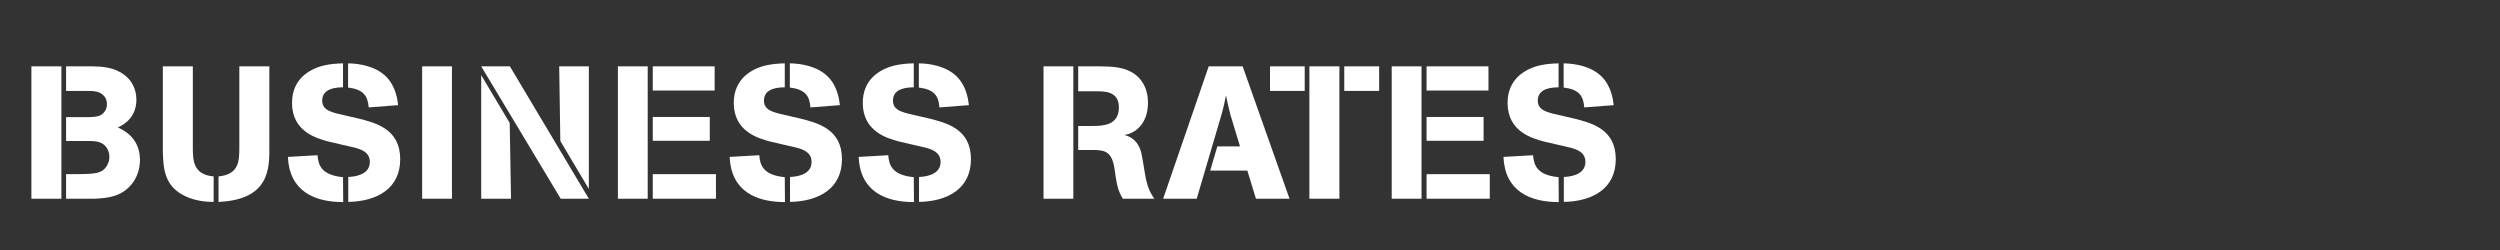 <svg xmlns="http://www.w3.org/2000/svg" xmlns:xlink="http://www.w3.org/1999/xlink" xmlns:serif="http://www.serif.com/" width="100%" height="100%" viewBox="0 0 400 40" xml:space="preserve" style="fill-rule:evenodd;clip-rule:evenodd;stroke-linejoin:round;stroke-miterlimit:2;">
    <rect x="0" y="0" width="400" height="40" fill="#333333" stroke="none"/>
    <g transform="matrix(1,0,0,1,-5.579,-0.805)">
        <g transform="matrix(30,0,0,30,8.922,32.6)">
            <path d="M0.216,-0L0.216,-0.706L0.056,-0.706L0.056,-0L0.216,-0ZM0.395,-0C0.461,-0.004 0.54,-0.008 0.598,-0.087C0.615,-0.111 0.635,-0.151 0.635,-0.208C0.635,-0.327 0.542,-0.369 0.517,-0.38C0.54,-0.391 0.616,-0.427 0.616,-0.528C0.616,-0.592 0.585,-0.637 0.548,-0.663C0.494,-0.703 0.426,-0.705 0.381,-0.706L0.241,-0.706L0.241,-0.575L0.354,-0.575C0.383,-0.575 0.423,-0.575 0.446,-0.545C0.455,-0.533 0.459,-0.52 0.459,-0.504C0.459,-0.465 0.43,-0.448 0.422,-0.444C0.402,-0.435 0.368,-0.435 0.342,-0.435L0.241,-0.435L0.241,-0.308L0.366,-0.308C0.398,-0.307 0.433,-0.306 0.456,-0.274C0.465,-0.261 0.472,-0.244 0.472,-0.223C0.472,-0.186 0.45,-0.162 0.439,-0.153C0.413,-0.133 0.375,-0.132 0.295,-0.131L0.241,-0.131L0.241,-0L0.395,-0Z" style="fill:white;fill-rule:nonzero;"></path>
        </g>
        <g transform="matrix(30,0,0,30,30.192,32.6)">
            <path d="M0.048,-0.257C0.05,-0.168 0.053,-0.066 0.169,-0.013C0.224,0.013 0.282,0.017 0.319,0.017L0.319,-0.119C0.21,-0.128 0.208,-0.204 0.208,-0.274L0.208,-0.706L0.048,-0.706L0.048,-0.257ZM0.616,-0.706L0.456,-0.706L0.456,-0.279C0.456,-0.2 0.455,-0.13 0.345,-0.119L0.345,0.017C0.618,0.005 0.617,-0.162 0.616,-0.279L0.616,-0.706Z" style="fill:white;fill-rule:nonzero;"></path>
        </g>
        <g transform="matrix(30,0,0,30,50.832,32.6)">
            <path d="M0.321,-0.115C0.201,-0.126 0.189,-0.184 0.185,-0.232L0.027,-0.223C0.035,-0.039 0.17,0.018 0.322,0.018L0.321,-0.115ZM0.385,-0.272C0.417,-0.263 0.464,-0.249 0.464,-0.196C0.464,-0.12 0.366,-0.117 0.349,-0.116L0.349,0.017C0.504,0.014 0.626,-0.055 0.626,-0.211C0.626,-0.371 0.498,-0.404 0.402,-0.428L0.294,-0.453C0.248,-0.465 0.21,-0.477 0.21,-0.524C0.21,-0.592 0.292,-0.594 0.321,-0.594L0.321,-0.722C0.241,-0.72 0.199,-0.708 0.163,-0.691C0.139,-0.679 0.049,-0.636 0.049,-0.511C0.049,-0.358 0.18,-0.322 0.243,-0.305L0.385,-0.272ZM0.615,-0.499C0.611,-0.531 0.602,-0.6 0.551,-0.651C0.495,-0.707 0.409,-0.721 0.348,-0.722L0.348,-0.593C0.429,-0.583 0.453,-0.55 0.458,-0.487L0.615,-0.499Z" style="fill:white;fill-rule:nonzero;"></path>
        </g>
        <g transform="matrix(30,0,0,30,71.472,32.6)">
            <rect x="0.055" y="-0.706" width="0.159" height="0.706" style="fill:white;fill-rule:nonzero;"></rect>
        </g>
        <g transform="matrix(30,0,0,30,80.862,32.6)">
            <path d="M0.216,-0L0.209,-0.404L0.057,-0.659L0.057,-0L0.216,-0ZM0.481,-0L0.631,-0L0.21,-0.706L0.057,-0.706L0.481,-0ZM0.479,-0.308L0.631,-0.052L0.631,-0.706L0.473,-0.706L0.479,-0.308Z" style="fill:white;fill-rule:nonzero;"></path>
        </g>
        <g transform="matrix(30,0,0,30,102.762,32.6)">
            <path d="M0.215,-0L0.215,-0.706L0.056,-0.706L0.056,-0L0.215,-0ZM0.579,-0L0.579,-0.131L0.242,-0.131L0.242,-0L0.579,-0ZM0.572,-0.577L0.572,-0.706L0.242,-0.706L0.242,-0.577L0.572,-0.577ZM0.546,-0.309L0.546,-0.436L0.242,-0.436L0.242,-0.309L0.546,-0.309Z" style="fill:white;fill-rule:nonzero;"></path>
        </g>
        <g transform="matrix(30,0,0,30,121.512,32.6)">
            <path d="M0.321,-0.115C0.201,-0.126 0.189,-0.184 0.185,-0.232L0.027,-0.223C0.035,-0.039 0.17,0.018 0.322,0.018L0.321,-0.115ZM0.385,-0.272C0.417,-0.263 0.464,-0.249 0.464,-0.196C0.464,-0.12 0.366,-0.117 0.349,-0.116L0.349,0.017C0.504,0.014 0.626,-0.055 0.626,-0.211C0.626,-0.371 0.498,-0.404 0.402,-0.428L0.294,-0.453C0.248,-0.465 0.21,-0.477 0.21,-0.524C0.21,-0.592 0.292,-0.594 0.321,-0.594L0.321,-0.722C0.241,-0.72 0.199,-0.708 0.163,-0.691C0.139,-0.679 0.049,-0.636 0.049,-0.511C0.049,-0.358 0.18,-0.322 0.243,-0.305L0.385,-0.272ZM0.615,-0.499C0.611,-0.531 0.602,-0.6 0.551,-0.651C0.495,-0.707 0.409,-0.721 0.348,-0.722L0.348,-0.593C0.429,-0.583 0.453,-0.55 0.458,-0.487L0.615,-0.499Z" style="fill:white;fill-rule:nonzero;"></path>
        </g>
        <g transform="matrix(30,0,0,30,142.152,32.6)">
            <path d="M0.321,-0.115C0.201,-0.126 0.189,-0.184 0.185,-0.232L0.027,-0.223C0.035,-0.039 0.17,0.018 0.322,0.018L0.321,-0.115ZM0.385,-0.272C0.417,-0.263 0.464,-0.249 0.464,-0.196C0.464,-0.12 0.366,-0.117 0.349,-0.116L0.349,0.017C0.504,0.014 0.626,-0.055 0.626,-0.211C0.626,-0.371 0.498,-0.404 0.402,-0.428L0.294,-0.453C0.248,-0.465 0.21,-0.477 0.21,-0.524C0.21,-0.592 0.292,-0.594 0.321,-0.594L0.321,-0.722C0.241,-0.72 0.199,-0.708 0.163,-0.691C0.139,-0.679 0.049,-0.636 0.049,-0.511C0.049,-0.358 0.18,-0.322 0.243,-0.305L0.385,-0.272ZM0.615,-0.499C0.611,-0.531 0.602,-0.6 0.551,-0.651C0.495,-0.707 0.409,-0.721 0.348,-0.722L0.348,-0.593C0.429,-0.583 0.453,-0.55 0.458,-0.487L0.615,-0.499Z" style="fill:white;fill-rule:nonzero;"></path>
        </g>
        <g transform="matrix(30,0,0,30,170.922,32.6)">
            <path d="M0.213,-0L0.213,-0.706L0.054,-0.706L0.054,-0L0.213,-0ZM0.314,-0.26C0.377,-0.26 0.414,-0.254 0.43,-0.175C0.435,-0.15 0.437,-0.123 0.442,-0.098C0.452,-0.041 0.465,-0.021 0.477,-0L0.645,-0C0.619,-0.037 0.605,-0.071 0.594,-0.139C0.577,-0.245 0.575,-0.257 0.56,-0.284C0.537,-0.325 0.505,-0.334 0.485,-0.34C0.544,-0.348 0.611,-0.401 0.611,-0.511C0.611,-0.532 0.611,-0.612 0.541,-0.664C0.486,-0.704 0.42,-0.705 0.352,-0.706L0.239,-0.706L0.239,-0.573L0.328,-0.573C0.379,-0.573 0.456,-0.575 0.456,-0.487C0.456,-0.389 0.367,-0.388 0.312,-0.388L0.239,-0.388L0.239,-0.26L0.314,-0.26Z" style="fill:white;fill-rule:nonzero;"></path>
        </g>
        <g transform="matrix(30,0,0,30,191.862,32.6)">
            <path d="M0.173,-0L0.306,-0.451C0.318,-0.496 0.32,-0.505 0.329,-0.551C0.339,-0.504 0.341,-0.496 0.353,-0.447L0.404,-0.279L0.283,-0.279L0.245,-0.15L0.443,-0.15L0.489,-0L0.668,-0L0.418,-0.706L0.237,-0.706L-0.006,-0L0.173,-0Z" style="fill:white;fill-rule:nonzero;"></path>
        </g>
        <g transform="matrix(30,0,0,30,208.782,32.6)">
            <path d="M0,-0.575L0.185,-0.575L0.185,-0.706L0,-0.706L0,-0.575ZM0.37,-0L0.37,-0.706L0.21,-0.706L0.21,-0L0.37,-0ZM0.582,-0.575L0.582,-0.706L0.396,-0.706L0.396,-0.575L0.582,-0.575Z" style="fill:white;fill-rule:nonzero;"></path>
        </g>
        <g transform="matrix(30,0,0,30,226.572,32.6)">
            <path d="M0.215,-0L0.215,-0.706L0.056,-0.706L0.056,-0L0.215,-0ZM0.579,-0L0.579,-0.131L0.242,-0.131L0.242,-0L0.579,-0ZM0.572,-0.577L0.572,-0.706L0.242,-0.706L0.242,-0.577L0.572,-0.577ZM0.546,-0.309L0.546,-0.436L0.242,-0.436L0.242,-0.309L0.546,-0.309Z" style="fill:white;fill-rule:nonzero;"></path>
        </g>
        <g transform="matrix(30,0,0,30,245.322,32.6)">
            <path d="M0.321,-0.115C0.201,-0.126 0.189,-0.184 0.185,-0.232L0.027,-0.223C0.035,-0.039 0.17,0.018 0.322,0.018L0.321,-0.115ZM0.385,-0.272C0.417,-0.263 0.464,-0.249 0.464,-0.196C0.464,-0.12 0.366,-0.117 0.349,-0.116L0.349,0.017C0.504,0.014 0.626,-0.055 0.626,-0.211C0.626,-0.371 0.498,-0.404 0.402,-0.428L0.294,-0.453C0.248,-0.465 0.21,-0.477 0.21,-0.524C0.21,-0.592 0.292,-0.594 0.321,-0.594L0.321,-0.722C0.241,-0.72 0.199,-0.708 0.163,-0.691C0.139,-0.679 0.049,-0.636 0.049,-0.511C0.049,-0.358 0.18,-0.322 0.243,-0.305L0.385,-0.272ZM0.615,-0.499C0.611,-0.531 0.602,-0.6 0.551,-0.651C0.495,-0.707 0.409,-0.721 0.348,-0.722L0.348,-0.593C0.429,-0.583 0.453,-0.55 0.458,-0.487L0.615,-0.499Z" style="fill:white;fill-rule:nonzero;"></path>
        </g>
    </g>
</svg>